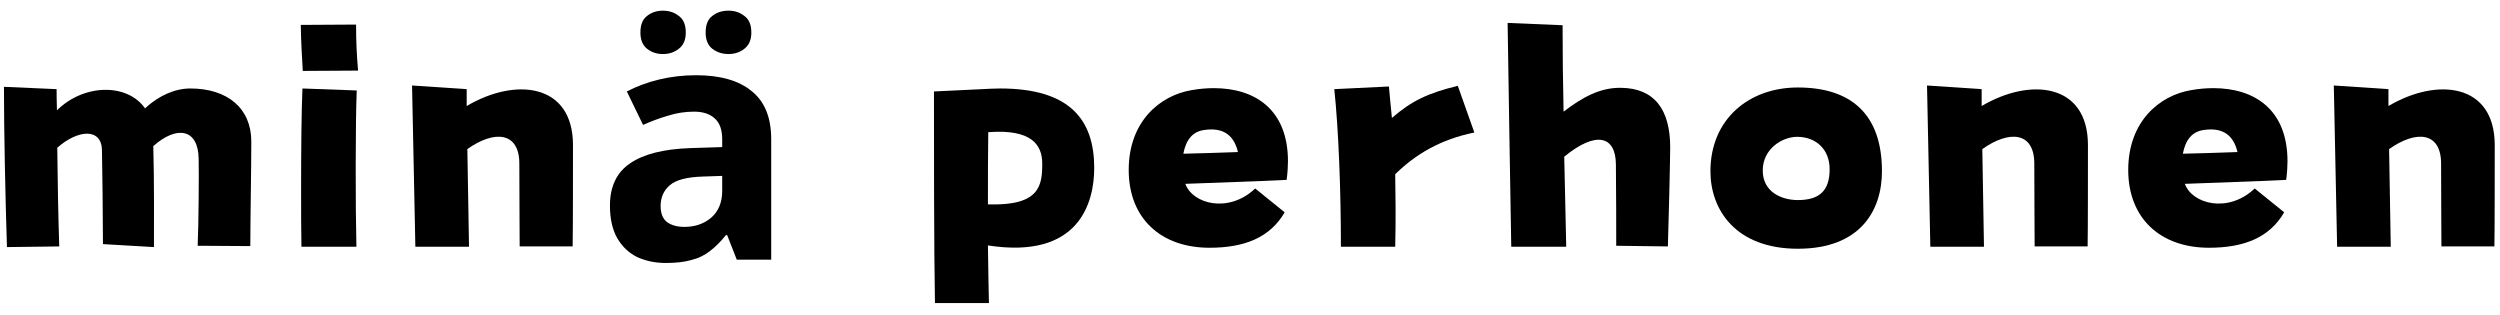 <svg width="151" height="19" viewBox="0 0 151 19" fill="none" xmlns="http://www.w3.org/2000/svg">
<path d="M0.419 14.924C0.319 11.704 0.239 7.944 0.239 5.244L3.419 5.384C3.419 5.624 3.419 6.064 3.439 6.664C5.079 5.044 7.699 5.024 8.759 6.544C9.599 5.764 10.579 5.344 11.499 5.344C13.739 5.344 15.179 6.544 15.179 8.544C15.179 10.144 15.119 13.384 15.119 14.864L11.939 14.844C11.999 13.564 12.019 10.384 11.999 9.604C11.979 7.764 10.679 7.564 9.259 8.824C9.319 10.884 9.299 13.724 9.299 14.924L6.219 14.744C6.219 13.464 6.179 9.904 6.159 9.084C6.139 7.704 4.699 7.824 3.459 8.924C3.479 10.864 3.519 13.164 3.579 14.884L0.419 14.924Z" fill="black"/>
<path d="M18.287 4.284C18.227 3.164 18.187 2.644 18.167 1.504L21.507 1.484C21.507 2.564 21.547 3.304 21.627 4.264L18.287 4.284ZM18.207 14.904C18.187 13.984 18.187 12.684 18.187 11.304C18.187 9.124 18.207 6.744 18.267 5.344L21.547 5.464C21.467 7.364 21.467 12.464 21.527 14.904H18.207Z" fill="black"/>
<path d="M25.088 14.904L24.888 5.164L28.188 5.384C28.188 5.584 28.188 5.944 28.188 6.404C31.128 4.664 34.608 5.024 34.608 8.764C34.608 9.484 34.608 14.124 34.588 14.884H31.388C31.388 14.184 31.368 11.724 31.368 9.884C31.368 7.964 29.868 7.844 28.228 9.004C28.268 11.264 28.308 13.904 28.328 14.904H25.088Z" fill="black"/>
<path d="M42.041 4.544C43.507 4.544 44.627 4.864 45.401 5.504C46.187 6.131 46.581 7.098 46.581 8.404V15.684H44.501L43.921 14.204H43.841C43.534 14.591 43.214 14.911 42.881 15.164C42.561 15.418 42.187 15.598 41.761 15.704C41.347 15.824 40.834 15.884 40.221 15.884C39.581 15.884 39.001 15.764 38.481 15.524C37.974 15.271 37.574 14.891 37.281 14.384C36.987 13.864 36.841 13.211 36.841 12.424C36.841 11.264 37.247 10.411 38.061 9.864C38.874 9.304 40.094 8.998 41.721 8.944L43.621 8.884V8.404C43.621 7.831 43.467 7.411 43.161 7.144C42.867 6.878 42.454 6.744 41.921 6.744C41.387 6.744 40.867 6.824 40.361 6.984C39.854 7.131 39.347 7.318 38.841 7.544L37.861 5.524C38.447 5.218 39.094 4.978 39.801 4.804C40.521 4.631 41.267 4.544 42.041 4.544ZM42.461 10.664C41.501 10.691 40.834 10.864 40.461 11.184C40.087 11.504 39.901 11.924 39.901 12.444C39.901 12.898 40.034 13.224 40.301 13.424C40.567 13.611 40.914 13.704 41.341 13.704C41.981 13.704 42.521 13.518 42.961 13.144C43.401 12.758 43.621 12.218 43.621 11.524V10.624L42.461 10.664ZM38.681 1.964C38.681 1.498 38.814 1.164 39.081 0.964C39.347 0.751 39.667 0.644 40.041 0.644C40.414 0.644 40.734 0.751 41.001 0.964C41.281 1.164 41.421 1.498 41.421 1.964C41.421 2.404 41.281 2.731 41.001 2.944C40.734 3.158 40.414 3.264 40.041 3.264C39.667 3.264 39.347 3.158 39.081 2.944C38.814 2.731 38.681 2.404 38.681 1.964ZM42.621 1.964C42.621 1.498 42.754 1.164 43.021 0.964C43.287 0.751 43.614 0.644 44.001 0.644C44.374 0.644 44.694 0.751 44.961 0.964C45.241 1.164 45.381 1.498 45.381 1.964C45.381 2.404 45.241 2.731 44.961 2.944C44.694 3.158 44.374 3.264 44.001 3.264C43.627 3.264 43.301 3.158 43.021 2.944C42.754 2.731 42.621 2.404 42.621 1.964Z" fill="black"/>
<path d="M56.471 18.304C56.411 15.264 56.411 8.404 56.411 5.524L59.331 5.384C59.711 5.364 60.071 5.344 60.411 5.344C64.631 5.344 66.091 7.244 66.091 10.144C66.091 12.204 65.211 15.684 59.671 14.824C59.691 16.244 59.711 17.504 59.731 18.304H56.471ZM62.951 9.884C62.951 8.764 62.331 7.784 59.691 7.984C59.671 9.244 59.671 10.804 59.671 12.344C62.811 12.444 62.951 11.204 62.951 9.884Z" fill="black"/>
<path d="M73.053 14.964C70.133 14.964 68.174 13.204 68.174 10.264C68.174 7.344 70.053 5.764 71.974 5.444C72.433 5.364 72.874 5.324 73.314 5.324C75.814 5.324 77.793 6.624 77.793 9.744C77.793 9.964 77.773 10.444 77.713 10.864C75.754 10.964 73.513 11.024 71.594 11.104C72.034 12.324 74.213 12.904 75.814 11.384L77.594 12.824C76.713 14.344 75.174 14.964 73.053 14.964ZM71.474 9.284C72.374 9.264 73.734 9.224 74.773 9.184C74.493 8.004 73.713 7.724 72.793 7.844C72.034 7.924 71.633 8.444 71.474 9.284Z" fill="black"/>
<path d="M80.991 14.904C80.991 11.544 80.851 7.824 80.591 5.384L83.891 5.224C83.931 5.764 84.011 6.444 84.071 7.124C85.271 6.084 86.251 5.624 88.051 5.184L89.051 8.004C86.991 8.424 85.491 9.324 84.271 10.524C84.291 11.884 84.311 13.264 84.271 14.904H80.991Z" fill="black"/>
<path d="M91.28 14.904C91.2 10.424 91.12 5.224 91.06 1.384L94.38 1.524C94.38 3.204 94.4 4.964 94.44 6.744C95.54 5.904 96.62 5.284 97.9 5.304C99.92 5.324 100.88 6.604 100.88 8.904C100.88 9.624 100.78 13.724 100.74 14.884L97.62 14.844C97.62 13.664 97.62 12.024 97.6 9.904C97.58 8.264 96.46 7.844 94.48 9.464C94.52 11.284 94.56 13.104 94.6 14.904H91.28Z" fill="black"/>
<path d="M108.59 15.024C104.83 15.024 103.31 12.664 103.31 10.344C103.31 7.204 105.63 5.284 108.59 5.284C111.75 5.284 113.67 6.844 113.67 10.344C113.67 12.664 112.41 15.024 108.59 15.024ZM108.59 12.084C109.91 12.084 110.51 11.504 110.51 10.224C110.51 9.004 109.67 8.264 108.55 8.264C107.67 8.264 106.47 8.964 106.47 10.304C106.47 11.584 107.59 12.084 108.59 12.084Z" fill="black"/>
<path d="M116.592 14.904L116.392 5.164L119.692 5.384C119.692 5.584 119.692 5.944 119.692 6.404C122.632 4.664 126.112 5.024 126.112 8.764C126.112 9.484 126.112 14.124 126.092 14.884H122.892C122.892 14.184 122.872 11.724 122.872 9.884C122.872 7.964 121.372 7.844 119.732 9.004C119.772 11.264 119.812 13.904 119.832 14.904H116.592Z" fill="black"/>
<path d="M133.425 14.964C130.505 14.964 128.545 13.204 128.545 10.264C128.545 7.344 130.425 5.764 132.345 5.444C132.805 5.364 133.245 5.324 133.685 5.324C136.185 5.324 138.165 6.624 138.165 9.744C138.165 9.964 138.145 10.444 138.085 10.864C136.125 10.964 133.885 11.024 131.965 11.104C132.405 12.324 134.585 12.904 136.185 11.384L137.965 12.824C137.085 14.344 135.545 14.964 133.425 14.964ZM131.845 9.284C132.745 9.264 134.105 9.224 135.145 9.184C134.865 8.004 134.085 7.724 133.165 7.844C132.405 7.924 132.005 8.444 131.845 9.284Z" fill="black"/>
<path d="M141.162 14.904L140.962 5.164L144.262 5.384C144.262 5.584 144.262 5.944 144.262 6.404C147.202 4.664 150.682 5.024 150.682 8.764C150.682 9.484 150.682 14.124 150.662 14.884H147.462C147.462 14.184 147.442 11.724 147.442 9.884C147.442 7.964 145.942 7.844 144.302 9.004C144.342 11.264 144.382 13.904 144.402 14.904H141.162Z" fill="black"/>
</svg>
